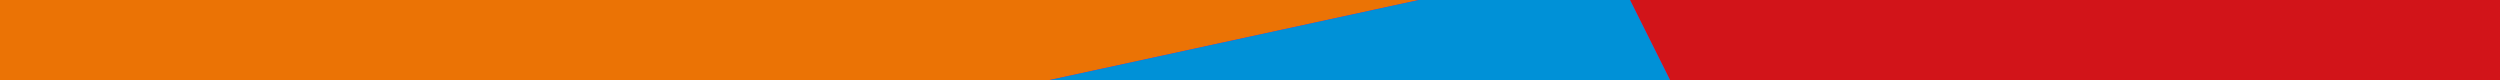 <?xml version="1.0" encoding="UTF-8"?><svg id="Laag_1" xmlns="http://www.w3.org/2000/svg" xmlns:xlink="http://www.w3.org/1999/xlink" viewBox="0 0 500 16"><defs><style>.cls-1{fill:none;}.cls-2{mask:url(#mask);}.cls-3{fill:#961982;}.cls-4{mask:url(#mask-2);}.cls-5{mask:url(#mask-3);}.cls-6{mask:url(#mask-4);}.cls-7{mask:url(#mask-5);}.cls-8{mask:url(#mask-7);}.cls-9{mask:url(#mask-6);}.cls-10{mask:url(#mask-1);}.cls-11{mask:url(#mask-9);}.cls-12{mask:url(#mask-8);}.cls-13{fill:#d21419;}.cls-14{clip-path:url(#clippath-11);}.cls-15{clip-path:url(#clippath-16);}.cls-16{clip-path:url(#clippath-10);}.cls-17{clip-path:url(#clippath-15);}.cls-18{clip-path:url(#clippath-13);}.cls-19{clip-path:url(#clippath-14);}.cls-20{clip-path:url(#clippath-12);}.cls-21{clip-path:url(#clippath-1);}.cls-22{clip-path:url(#clippath-3);}.cls-23{clip-path:url(#clippath-4);}.cls-24{clip-path:url(#clippath-2);}.cls-25{clip-path:url(#clippath-7);}.cls-26{clip-path:url(#clippath-6);}.cls-27{clip-path:url(#clippath-9);}.cls-28{clip-path:url(#clippath-8);}.cls-29{clip-path:url(#clippath-5);}.cls-30{fill:#fff;}.cls-31{fill:#64b42d;}.cls-32{fill:#eb7305;}.cls-33{fill:#0091d7;}.cls-34{fill:#008c41;}.cls-35{mask:url(#mask-10);}.cls-36{mask:url(#mask-11);}.cls-37{mask:url(#mask-13);}.cls-38{mask:url(#mask-12);}.cls-39{clip-path:url(#clippath);}.cls-40{fill:#e6007d;}</style><clipPath id="clippath"><rect class="cls-1" x="-1540" width="6144" height="16"/></clipPath><clipPath id="clippath-1"><rect class="cls-1" x="-4" y="-760" width="1536" height="1536"/></clipPath><mask id="mask" x="-4" y="-760" width="1536" height="1536" maskUnits="userSpaceOnUse"><g id="mask4_11864_29312"><path class="cls-30" d="M1532-760H-4V776h1536V-760Z"/></g></mask><mask id="mask-1" x="-4.18" y="-760" width="1536.18" height="1536" maskUnits="userSpaceOnUse"><g id="mask5_11864_29312"><path class="cls-30" d="M1532-760H-4V776h1536V-760Z"/></g></mask><clipPath id="clippath-2"><rect class="cls-1" x="-1230" width="6144" height="16"/></clipPath><clipPath id="clippath-3"><rect class="cls-1" x="-1230" y="-760" width="1536" height="1536"/></clipPath><mask id="mask-2" x="-1230" y="-760" width="1536" height="1536" maskUnits="userSpaceOnUse"><g id="mask0_11864_29312"><path class="cls-30" d="M306-760h-1536V776H306V-760Z"/></g></mask><mask id="mask-3" x="-1230" y="-760" width="1536" height="1536" maskUnits="userSpaceOnUse"><g id="mask1_11864_29312"><path class="cls-30" d="M306-760h-1536V776H306V-760Z"/></g></mask><clipPath id="clippath-4"><rect class="cls-1" x="306" y="-760" width="1536" height="1536"/></clipPath><mask id="mask-4" x="306" y="-760" width="1536" height="1536" maskUnits="userSpaceOnUse"><g id="mask4_11864_29312-2"><path class="cls-30" d="M1842-760H306V776h1536V-760Z"/></g></mask><mask id="mask-5" x="305.82" y="-760" width="1536.18" height="1536" maskUnits="userSpaceOnUse"><g id="mask5_11864_29312-2"><path class="cls-30" d="M1842-760H306V776h1536V-760Z"/></g></mask><clipPath id="clippath-5"><rect class="cls-1" x="-520" width="6144" height="16"/></clipPath><clipPath id="clippath-6"><rect class="cls-1" x="-520" y="-760" width="1536" height="1536"/></clipPath><mask id="mask-6" x="-520" y="-760" width="1536" height="1536" maskUnits="userSpaceOnUse"><g id="mask1_11864_29312-2"><path class="cls-30" d="M1016-760H-520V776H1016V-760Z"/></g></mask><clipPath id="clippath-7"><rect class="cls-1" x="-710" width="6144" height="16"/></clipPath><clipPath id="clippath-8"><rect class="cls-1" x="-710" y="-760" width="1536" height="1536"/></clipPath><mask id="mask-7" x="-710" y="-760" width="1536" height="1536" maskUnits="userSpaceOnUse"><g id="mask1_11864_29312-3"><path class="cls-30" d="M826-760H-710V776H826V-760Z"/></g></mask><clipPath id="clippath-9"><rect class="cls-1" x="-1020" width="6144" height="16"/></clipPath><clipPath id="clippath-10"><rect class="cls-1" x="-1020" y="-760" width="1536" height="1536"/></clipPath><mask id="mask-8" x="-1020" y="-760" width="1536" height="1536" maskUnits="userSpaceOnUse"><g id="mask0_11864_29312-2"><path class="cls-30" d="M516-760H-1020V776H516V-760Z"/></g></mask><mask id="mask-9" x="-1020" y="-760" width="1536" height="1536" maskUnits="userSpaceOnUse"><g id="mask1_11864_29312-4"><path class="cls-30" d="M516-760H-1020V776H516V-760Z"/></g></mask><clipPath id="clippath-11"><rect class="cls-1" x="-710" width="6144" height="16"/></clipPath><clipPath id="clippath-12"><rect class="cls-1" x="-710" y="-760" width="1536" height="1536"/></clipPath><mask id="mask-10" x="-710" y="-760" width="1536" height="1536" maskUnits="userSpaceOnUse"><g id="mask1_11864_29312-5"><path class="cls-30" d="M826-760H-710V776H826V-760Z"/></g></mask><clipPath id="clippath-13"><rect class="cls-1" width="6144" height="16"/></clipPath><clipPath id="clippath-14"><rect class="cls-1" y="-760" width="1536" height="1536"/></clipPath><mask id="mask-11" x="0" y="-760" width="1536" height="1536" maskUnits="userSpaceOnUse"><g id="mask1_11864_29312-6"><path class="cls-30" d="M1536-760H0V776h1536V-760Z"/></g></mask><mask id="mask-12" x="-.18" y="-760" width="1536.18" height="1536" maskUnits="userSpaceOnUse"><g id="mask2_11864_29312"><path class="cls-30" d="M1536-760H0V776h1536V-760Z"/></g></mask><clipPath id="clippath-15"><rect class="cls-1" x="-630" width="6144" height="16"/></clipPath><clipPath id="clippath-16"><rect class="cls-1" x="-630" y="-760" width="1536" height="1536"/></clipPath><mask id="mask-13" x="-630" y="-760" width="1536" height="1536" maskUnits="userSpaceOnUse"><g id="mask1_11864_29312-7"><path class="cls-30" d="M906-760H-630V776H906V-760Z"/></g></mask></defs><g class="cls-39"><g class="cls-21"><g class="cls-2"><path class="cls-40" d="M464.72-277.02l-233.19-31.25L57.05,67.61l208.08,72.79,262.43-57.8c-21.3-121.56-42.98-245.46-63.02-359.8l.18.18Z"/><path class="cls-32" d="M838.6-226.99l-373.88-50.03c20.04,114.33,41.72,238.24,63.02,359.8L947.88-8.26l-109.28-218.73Z"/></g><g class="cls-10"><path class="cls-31" d="M231.53-308.27L-4.18-261.13V46.29l61.23,21.31,174.48-375.87Z"/></g></g></g><g class="cls-24"><g class="cls-22"><path class="cls-13" d="M-278.13-8.26l91.94,183.87L11.59,61.83-129.48-41.13-278.13-8.26Z"/><g class="cls-4"><path class="cls-34" d="M11.59,61.83l294.41,214.94V123.06L176.86-33.18,11.59,61.83Z"/></g><path class="cls-3" d="M11.59,61.82L176.86-33.18l-52.56-63.76-253.77,55.81L11.59,61.82Z"/><g class="cls-5"><path class="cls-13" d="M176.86-33.18l129.14,156.24V-107.42L176.86-33.18Z"/></g></g><g class="cls-23"><g class="cls-6"><path class="cls-40" d="M774.72-277.02l-233.19-31.25L367.05,67.61l208.08,72.79,262.43-57.8c-21.3-121.56-42.98-245.46-63.02-359.8l.18.18Z"/></g><g class="cls-7"><path class="cls-31" d="M541.53-308.27l-235.71,47.14V46.29l61.23,21.31,174.48-375.87Z"/></g></g></g><g class="cls-29"><g class="cls-26"><path class="cls-13" d="M431.87-8.26l91.94,183.87,197.78-113.79-141.06-102.95L431.87-8.26Z"/><g class="cls-9"><path class="cls-40" d="M-51.29-277.02l-233.18-31.25L-458.95,67.61l208.08,72.79L11.57,82.6C-9.75-38.96-31.42-162.87-51.47-277.2l.18.18Z"/><path class="cls-32" d="M322.6-226.99l-373.88-50.03C-31.24-162.69-9.57-38.78,11.75,82.78L431.87-8.26l-109.28-218.73Z"/></g><path class="cls-33" d="M431.87-8.26L11.75,82.78l27.82,159.49,229.03,80.01,255.22-146.66L431.87-8.26Z"/></g></g><g class="cls-25"><g class="cls-28"><path class="cls-13" d="M241.87-8.26l91.94,183.87,197.78-113.79-141.06-102.95L241.87-8.26Z"/><path class="cls-3" d="M531.59,61.82l165.27-95.01-52.56-63.76-253.77,55.81,141.06,102.95Z"/><g class="cls-8"><path class="cls-32" d="M132.6-226.99l-373.88-50.03c20.05,114.33,41.72,238.24,63.04,359.8L241.87-8.26l-109.28-218.73Z"/></g><path class="cls-33" d="M241.87-8.26L-178.25,82.78l27.82,159.49,229.03,80.01,255.22-146.66L241.87-8.26Z"/></g></g><g class="cls-27"><g class="cls-16"><path class="cls-13" d="M-68.13-8.26L23.81,175.62,221.59,61.83,80.52-41.13-68.13-8.26Z"/><g class="cls-12"><path class="cls-34" d="M221.59,61.83l294.41,214.94V123.06L386.86-33.18,221.59,61.83Z"/></g><path class="cls-3" d="M221.59,61.82l165.27-95.01-52.56-63.76L80.52-41.13,221.59,61.82Z"/><g class="cls-11"><path class="cls-13" d="M386.86-33.18l129.14,156.24V-107.42l-129.14,74.24Z"/></g><path class="cls-33" d="M-68.13-8.26l-420.12,91.03,27.82,159.49,229.03,80.01L23.81,175.62-68.13-8.26Z"/></g></g><g class="cls-14"><g class="cls-20"><path class="cls-13" d="M241.87-8.26l91.94,183.87,197.78-113.79-141.06-102.95L241.87-8.26Z"/><path class="cls-3" d="M531.59,61.82l165.27-95.01-52.56-63.76-253.77,55.81,141.06,102.95Z"/><g class="cls-35"><path class="cls-32" d="M132.6-226.99l-373.88-50.03c20.05,114.33,41.72,238.24,63.04,359.8L241.87-8.26l-109.28-218.73Z"/></g><path class="cls-33" d="M241.87-8.26L-178.25,82.78l27.82,159.49,229.03,80.01,255.22-146.66L241.87-8.26Z"/></g></g><g class="cls-18"><g class="cls-19"><g class="cls-36"><path class="cls-40" d="M468.71-277.02l-233.18-31.25L61.05,67.61l208.08,72.79,262.44-57.8c-21.31-121.56-42.99-245.46-63.04-359.8l.18.18Z"/><path class="cls-32" d="M842.6-226.99l-373.88-50.03c20.05,114.33,41.72,238.24,63.04,359.8L951.87-8.26l-109.28-218.73Z"/></g><g class="cls-38"><path class="cls-31" d="M235.53-308.27L-.18-261.13V46.29l61.23,21.31,174.48-375.87Z"/></g></g></g><g class="cls-17"><g class="cls-15"><path class="cls-13" d="M321.87-8.26l91.94,183.87,197.78-113.79-141.06-102.95L321.87-8.26Z"/><path class="cls-3" d="M611.59,61.82l165.27-95.01-52.56-63.76-253.77,55.81,141.06,102.95Z"/><g class="cls-37"><path class="cls-32" d="M212.6-226.99l-373.88-50.03c20.05,114.33,41.72,238.24,63.04,359.8L321.87-8.26l-109.28-218.73Z"/></g><path class="cls-33" d="M321.87-8.26L-98.25,82.78l27.82,159.49,229.03,80.01,255.22-146.66L321.87-8.26Z"/></g></g></svg>